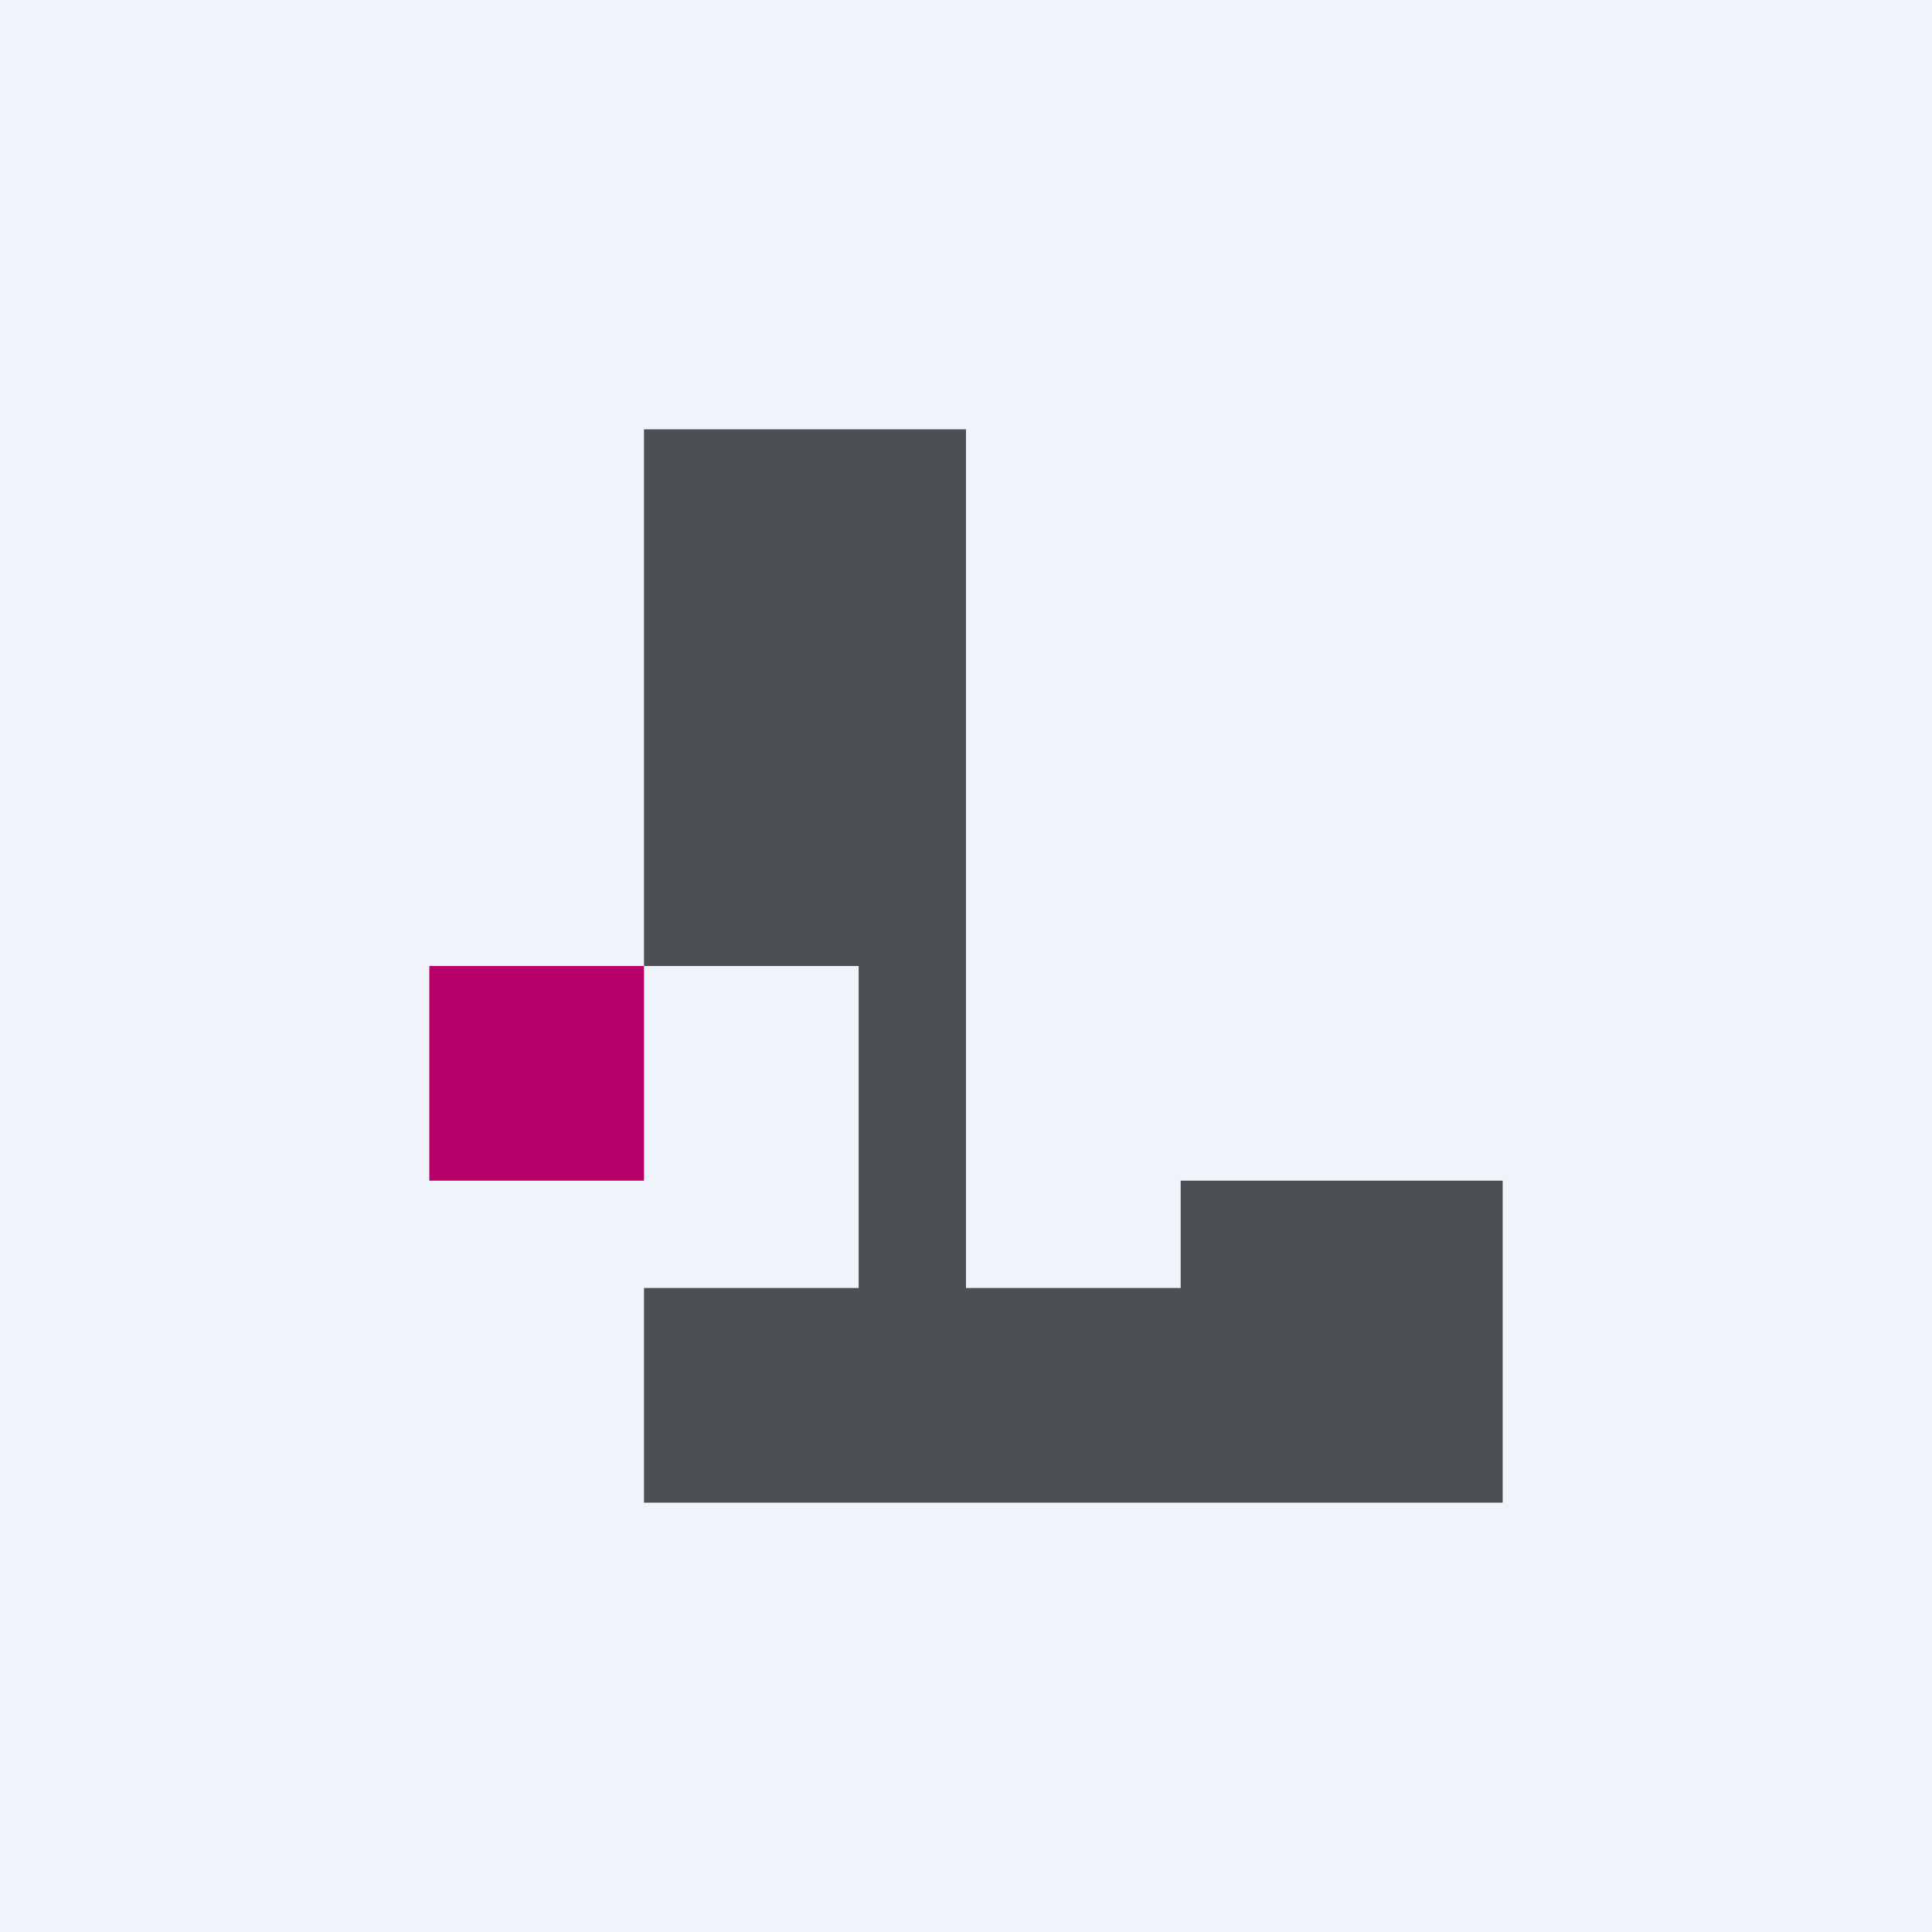 <!-- by TradingView --><svg width="18" height="18" viewBox="0 0 18 18" xmlns="http://www.w3.org/2000/svg"><path fill="#F0F3FA" d="M0 0h18v18H0z"/><path d="M6 9H4v2h2V9Z" fill="#B7006A"/><path d="M6 4v5h2v3H6v2h8v-3h-3v1H9V4H6Z" fill="#4C4F54"/></svg>